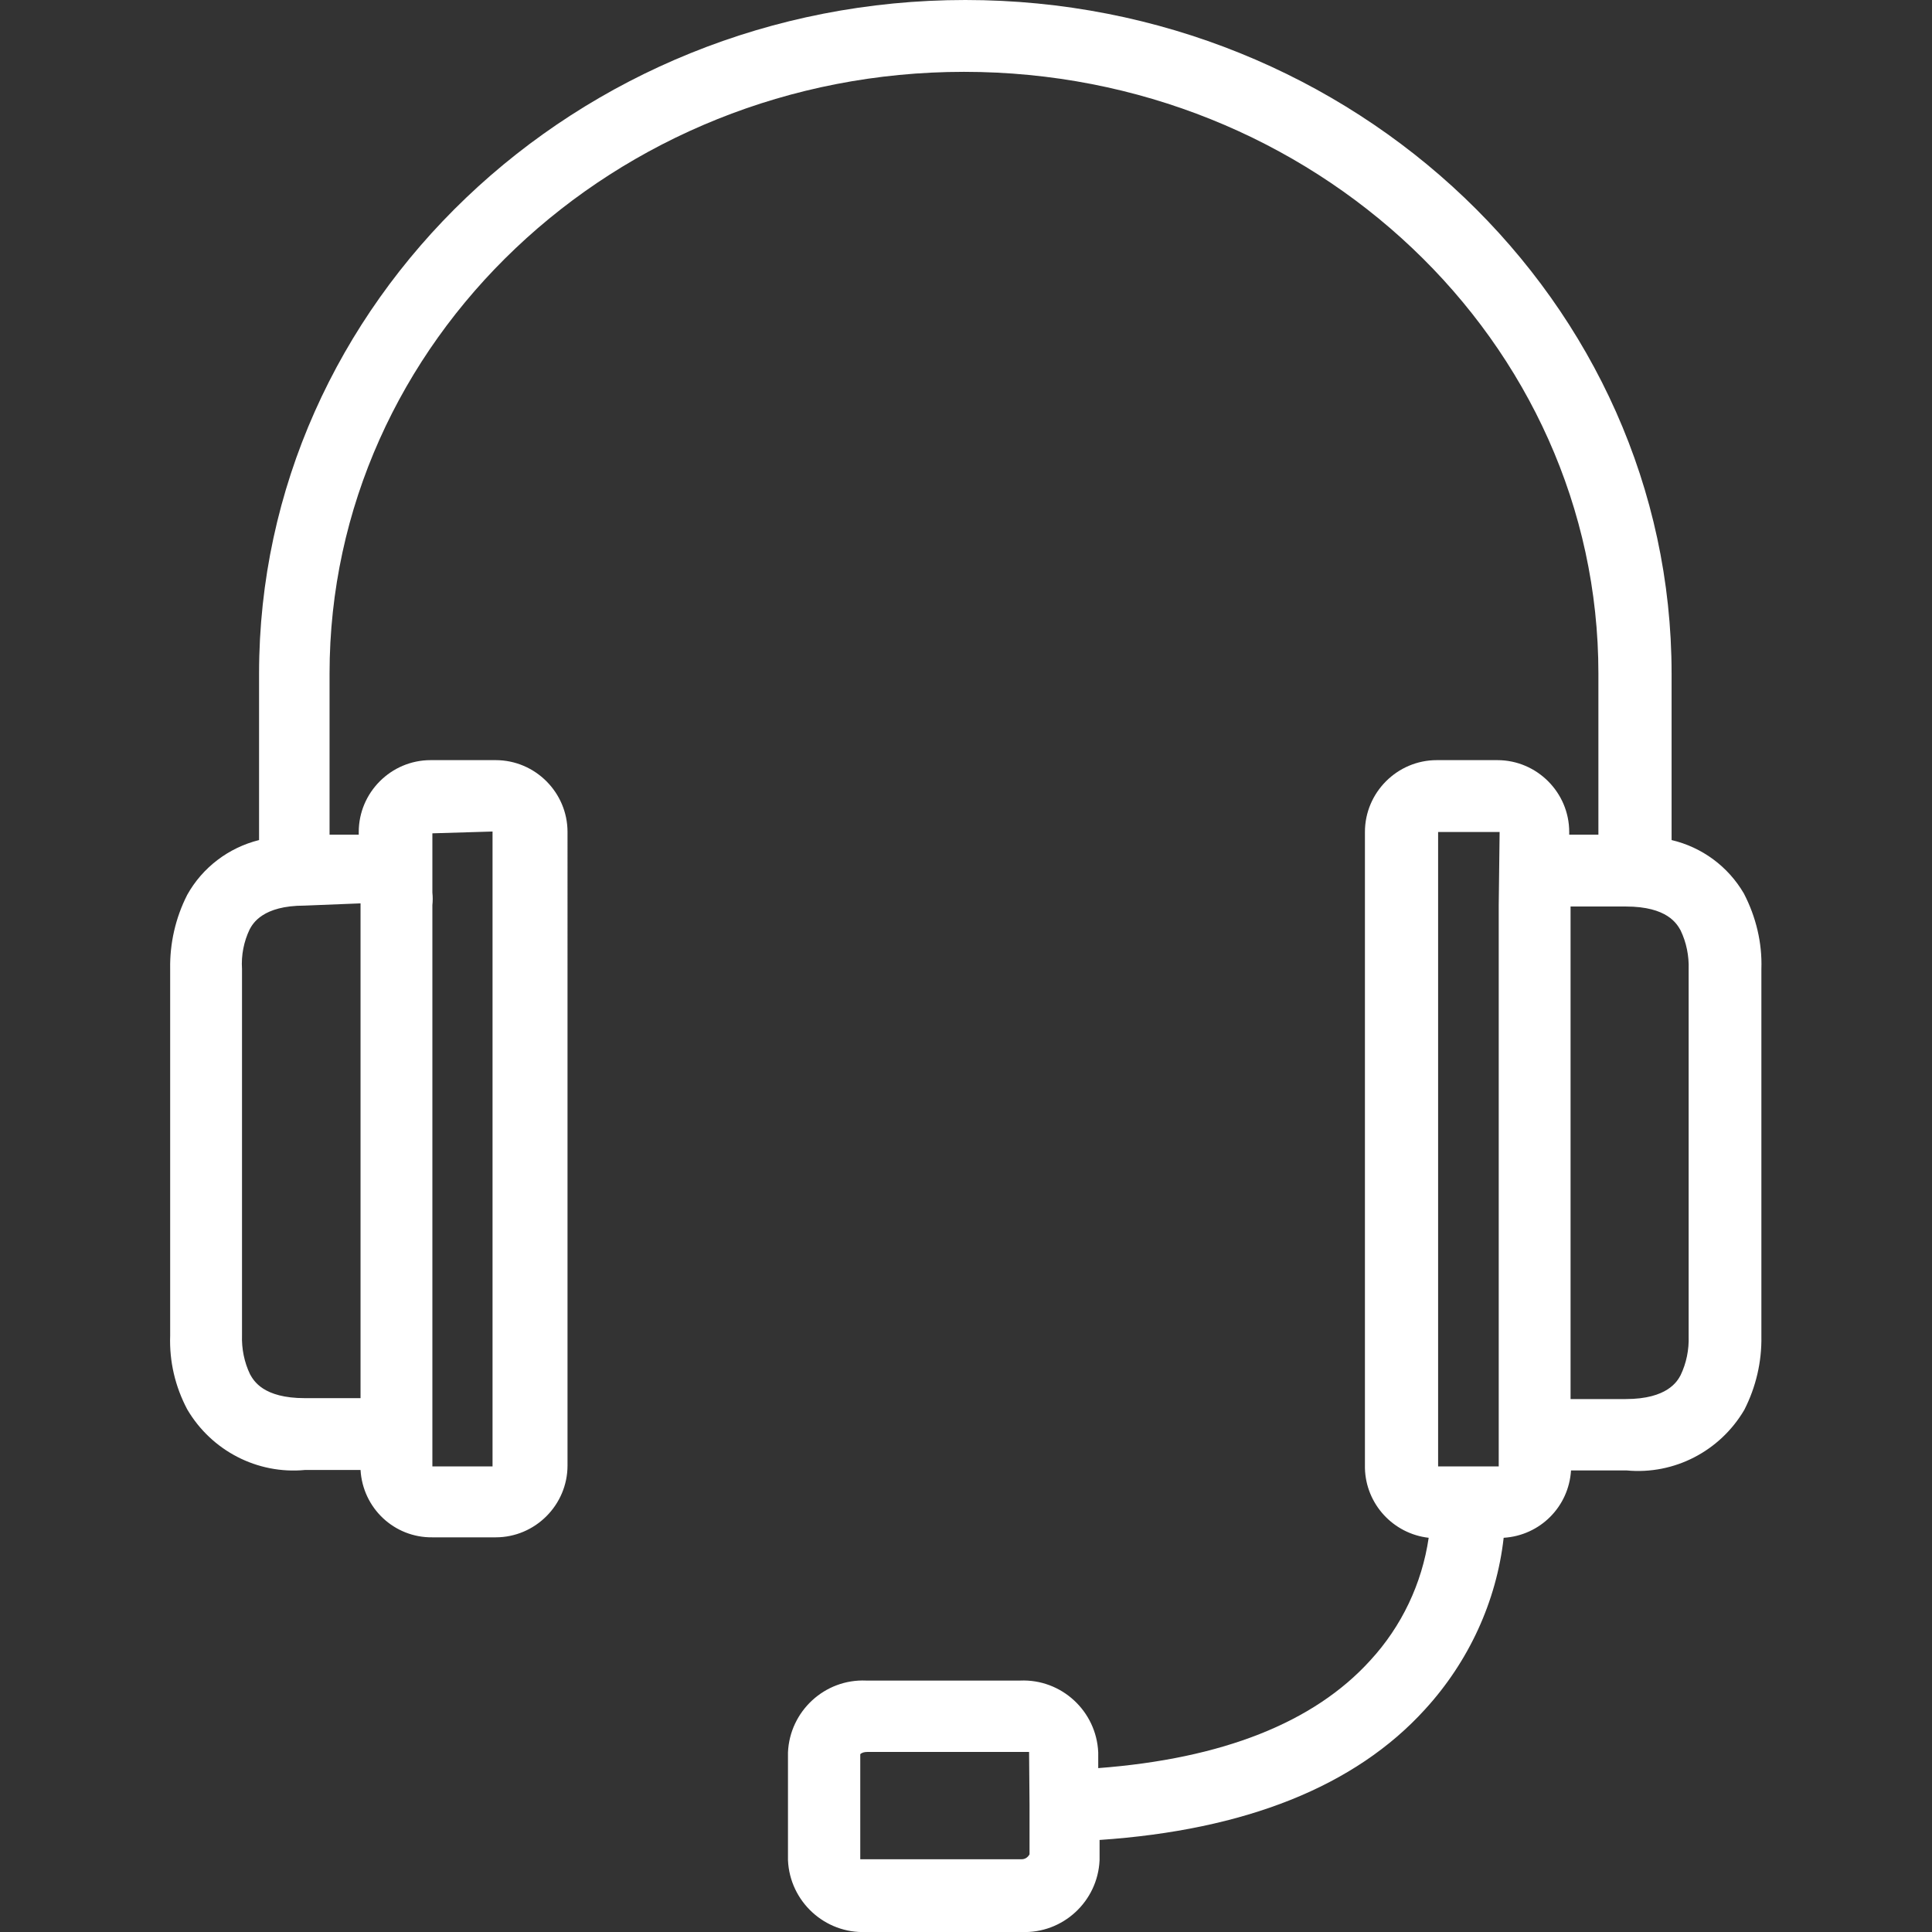 <?xml version="1.0" encoding="utf-8"?>
<!-- Generator: Adobe Illustrator 21.0.0, SVG Export Plug-In . SVG Version: 6.00 Build 0)  -->
<svg version="1.1" id="Capa_1" xmlns="http://www.w3.org/2000/svg" xmlns:xlink="http://www.w3.org/1999/xlink" x="0px" y="0px"
	 viewBox="0 0 430.3 430.3" style="enable-background:new 0 0 430.3 430.3;" xml:space="preserve">
<rect x="0" y="0" width="430.3" height="430.3" fill="#333333" stroke="none"/>
<style type="text/css">
	.st0{fill:#FFFFFF;}
</style>
<g>
	<g>
		<path class="st0" d="M388.4,199c-3.5-6-9.3-10.3-16.1-11.9V150C372.3,67.4,301.7,0,215,0S57.7,67.4,57.7,150v37.1
			c-6.8,1.7-12.6,6.1-16,12.2c-2.6,5.1-3.9,10.8-3.8,16.5v81.7c-0.2,5.7,1.1,11.3,3.8,16.4c5.4,9.2,15.6,14.5,26.2,13.5h12.4
			c0.5,8.5,7.5,15.1,16,15h14.1c8.8,0,16-7.2,16-16V185.3c0-8.8-7.2-16-16-16H95.9c-8.8,0-16,7.2-16,16v0.6h-6.5V150
			c0-73.9,63.4-134,141.3-134S356,76.1,356,150v35.9h-6.5v-0.6c0-8.8-7.2-16-16-16H320c-8.8,0-16,7.2-16,16V327
			c0.2,8,6.3,14.6,14.2,15.5c-1.5,10.2-6,19.7-13,27.3c-12.6,13.9-33,21.9-60.6,24v-3.5c-0.4-9.2-8.2-16.4-17.4-16h-34.3
			c-9.2-0.4-17,6.8-17.4,16v24c0.4,9.2,8.2,16.4,17.4,16h34.6c9.2,0.4,17-6.8,17.4-16v-4.5c32.4-2.2,56.9-11.9,72.5-29.1
			c9.7-10.6,15.9-24,17.5-38.2c8.1-0.5,14.5-6.9,15-15h12.4c10.6,1,20.8-4.3,26.2-13.5c2.6-5.1,3.9-10.7,3.8-16.4v-81.8
			C392.5,210,391.1,204.2,388.4,199z M96.3,312.1V201.6c0.1-0.9,0.1-1.9,0-2.8v-13.2l13.4-0.4v141.4H96.3V312.1z M80.3,201.2v110.2
			H67.9c-9.3,0-11.4-3.9-12.2-5.3c-1.3-2.7-1.9-5.7-1.8-8.7v-81.6c-0.2-3,0.4-6.1,1.7-8.8c0.7-1.3,2.9-5.3,12.2-5.3L80.3,201.2z
			 M229.3,402v11c-0.4,0.7-1,1.1-1.8,1.1h-34.6c-0.4,0-0.9,0-1.3,0v-23.4c0.4-0.4,1-0.5,1.6-0.5h34.6c0.9,0,1.4,0,1.4,0L229.3,402
			L229.3,402z M333.8,201.6v125h-6.3h-1h-0.6h-5.6V185.3H334L333.8,201.6z M374.3,306.3c-0.7,1.3-2.9,5.3-12.2,5.3h-12.3V201.9h12.3
			c9.3,0,11.4,3.9,12.2,5.3c1.3,2.7,1.9,5.7,1.8,8.7v81.7C376.2,300.6,375.6,303.6,374.3,306.3z"/>
	</g>
</g>
</svg>
